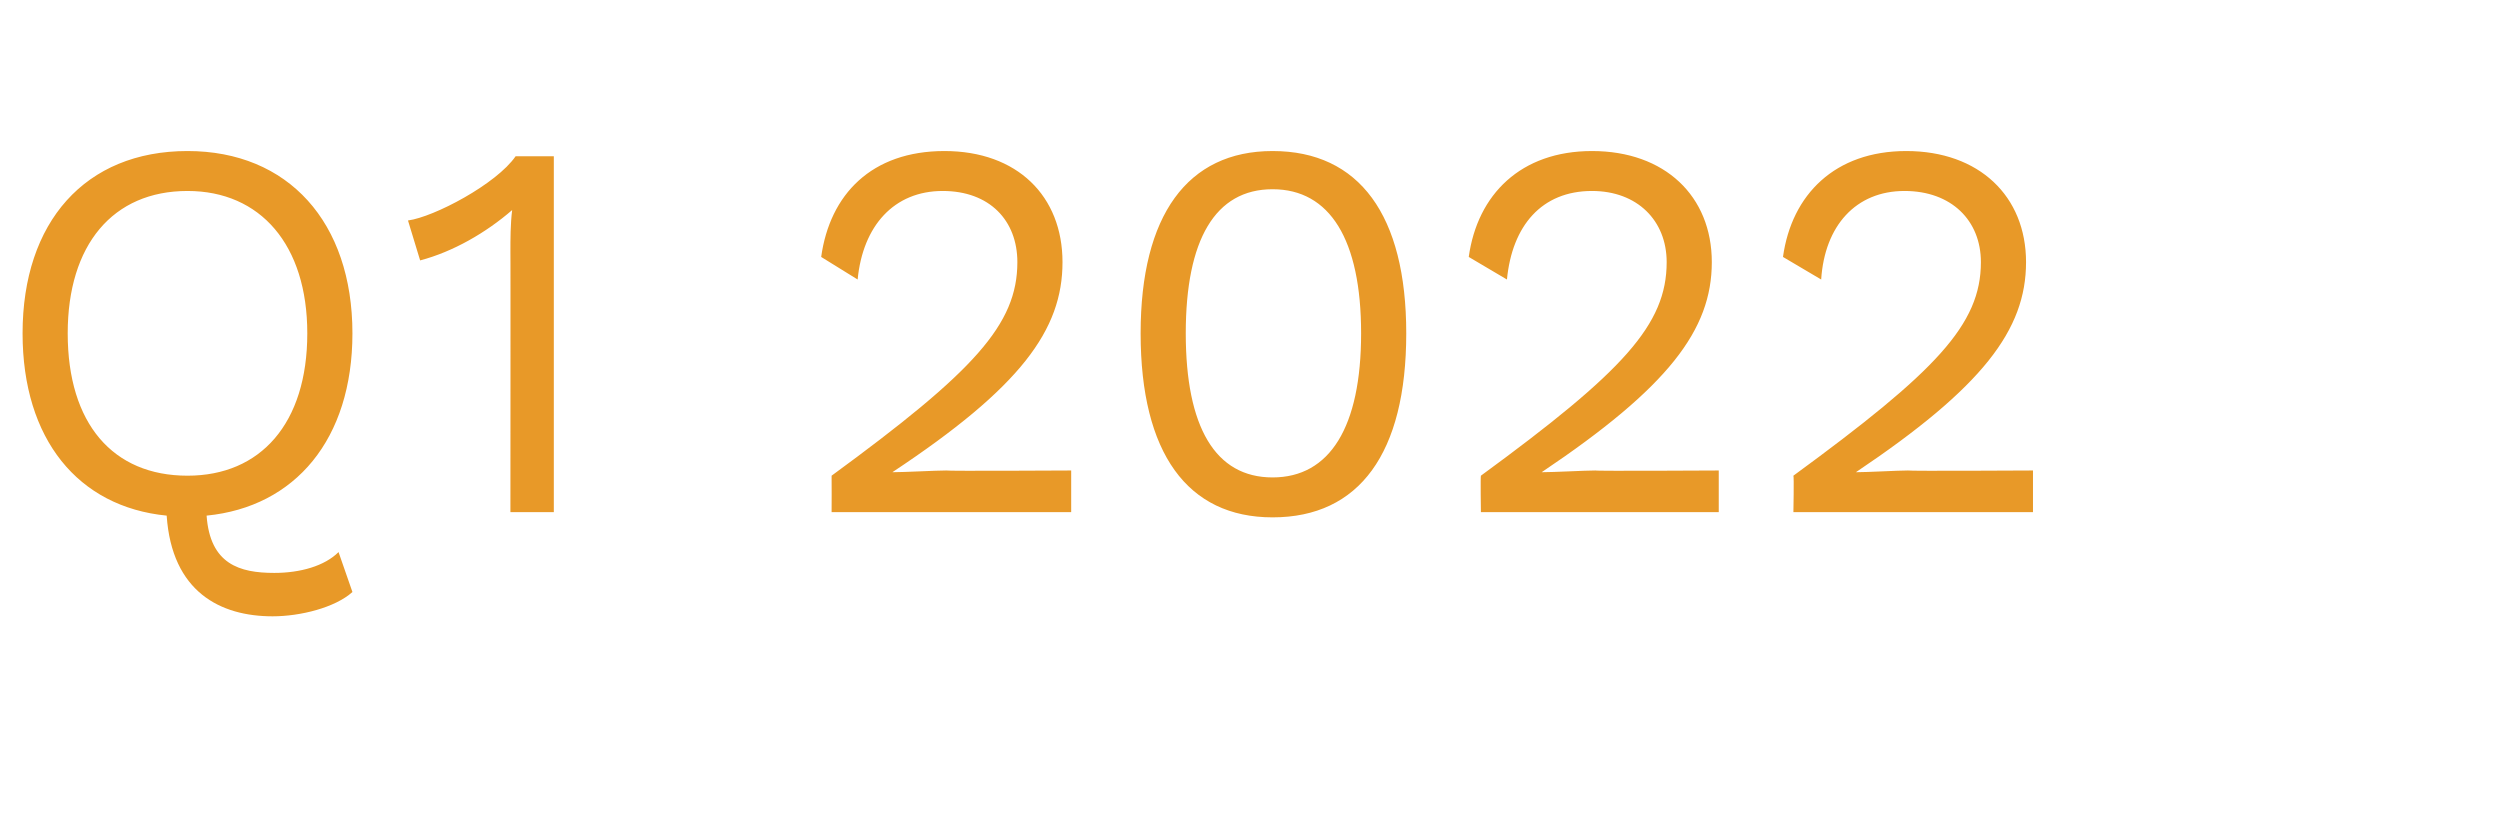 <?xml version="1.0" standalone="no"?><!DOCTYPE svg PUBLIC "-//W3C//DTD SVG 1.1//EN" "http://www.w3.org/Graphics/SVG/1.1/DTD/svg11.dtd"><svg xmlns="http://www.w3.org/2000/svg" version="1.1" width="144px" height="48.4px" viewBox="0 -9 144 48.4" style="top:-9px"><desc>Q1 2022</desc><defs/><g id="Polygon73641"><path d="m19.5 22.8c0 0 .8 2.3.8 2.3c-1 .9-3 1.4-4.6 1.4c-3 0-5.8-1.4-6.1-5.8c-5.1-.5-8.3-4.4-8.3-10.5c0-6.4 3.6-10.5 9.5-10.5c5.8 0 9.5 4.1 9.5 10.5c0 6.1-3.3 10-8.4 10.5c.2 2.8 1.9 3.3 3.9 3.3c1.5 0 2.9-.4 3.7-1.2zm-8.7-4.4c4.2 0 6.9-3 6.9-8.2c0-5.1-2.7-8.2-6.9-8.2c-4.3 0-6.9 3.1-6.9 8.2c0 5.2 2.6 8.2 6.9 8.2zm21.1-18.4l0 20.5l-2.5 0c0 0 .01-15.04 0-15c0-.7 0-1.6.1-2.4c-1.5 1.3-3.4 2.4-5.3 2.9c0 0-.7-2.3-.7-2.3c1.5-.2 5.1-2.1 6.2-3.7c.02 0 2.2 0 2.2 0zm16 18.4c8.2-6 10.7-8.7 10.7-12.3c0-2.4-1.6-4.1-4.3-4.1c-2.8 0-4.6 2-4.9 5.1c0 0-2.1-1.3-2.1-1.3c.5-3.6 2.9-6.1 7.1-6.1c4.2 0 6.8 2.6 6.8 6.4c0 3.9-2.4 7.2-9.8 12.1c0 0 0 0 0 0c.7 0 2.5-.1 3.1-.1c.02.04 7.2 0 7.2 0l0 2.4l-13.8 0c0 0 .01-2.05 0-2.1zm17.8-8.2c0-6.8 2.7-10.5 7.6-10.5c5 0 7.7 3.7 7.7 10.5c0 6.9-2.7 10.6-7.7 10.6c-4.9 0-7.6-3.7-7.6-10.6zm12.7 0c0-5.4-1.8-8.3-5.1-8.3c-3.3 0-5 2.9-5 8.3c0 5.4 1.7 8.3 5 8.3c3.3 0 5.1-2.9 5.1-8.3zm6.9 8.2c8.2-6 10.7-8.7 10.7-12.3c0-2.4-1.7-4.1-4.3-4.1c-2.9 0-4.6 2-4.9 5.1c0 0-2.2-1.3-2.2-1.3c.5-3.6 3-6.1 7.1-6.1c4.2 0 6.9 2.6 6.9 6.4c0 3.9-2.5 7.2-9.8 12.1c0 0 0 0 0 0c.7 0 2.5-.1 3.1-.1c-.03.04 7.1 0 7.1 0l0 2.4l-13.7 0c0 0-.03-2.05 0-2.1zm18 0c8.2-6 10.8-8.7 10.8-12.3c0-2.4-1.7-4.1-4.4-4.1c-2.8 0-4.6 2-4.8 5.1c0 0-2.2-1.3-2.2-1.3c.5-3.6 3-6.1 7.1-6.1c4.2 0 6.9 2.6 6.9 6.4c0 3.9-2.5 7.2-9.8 12.1c0 0 0 0 0 0c.7 0 2.4-.1 3-.1c.04.04 7.2 0 7.2 0l0 2.4l-13.8 0c0 0 .04-2.05 0-2.1z" stroke="none" fill="#e89928"/></g></svg>